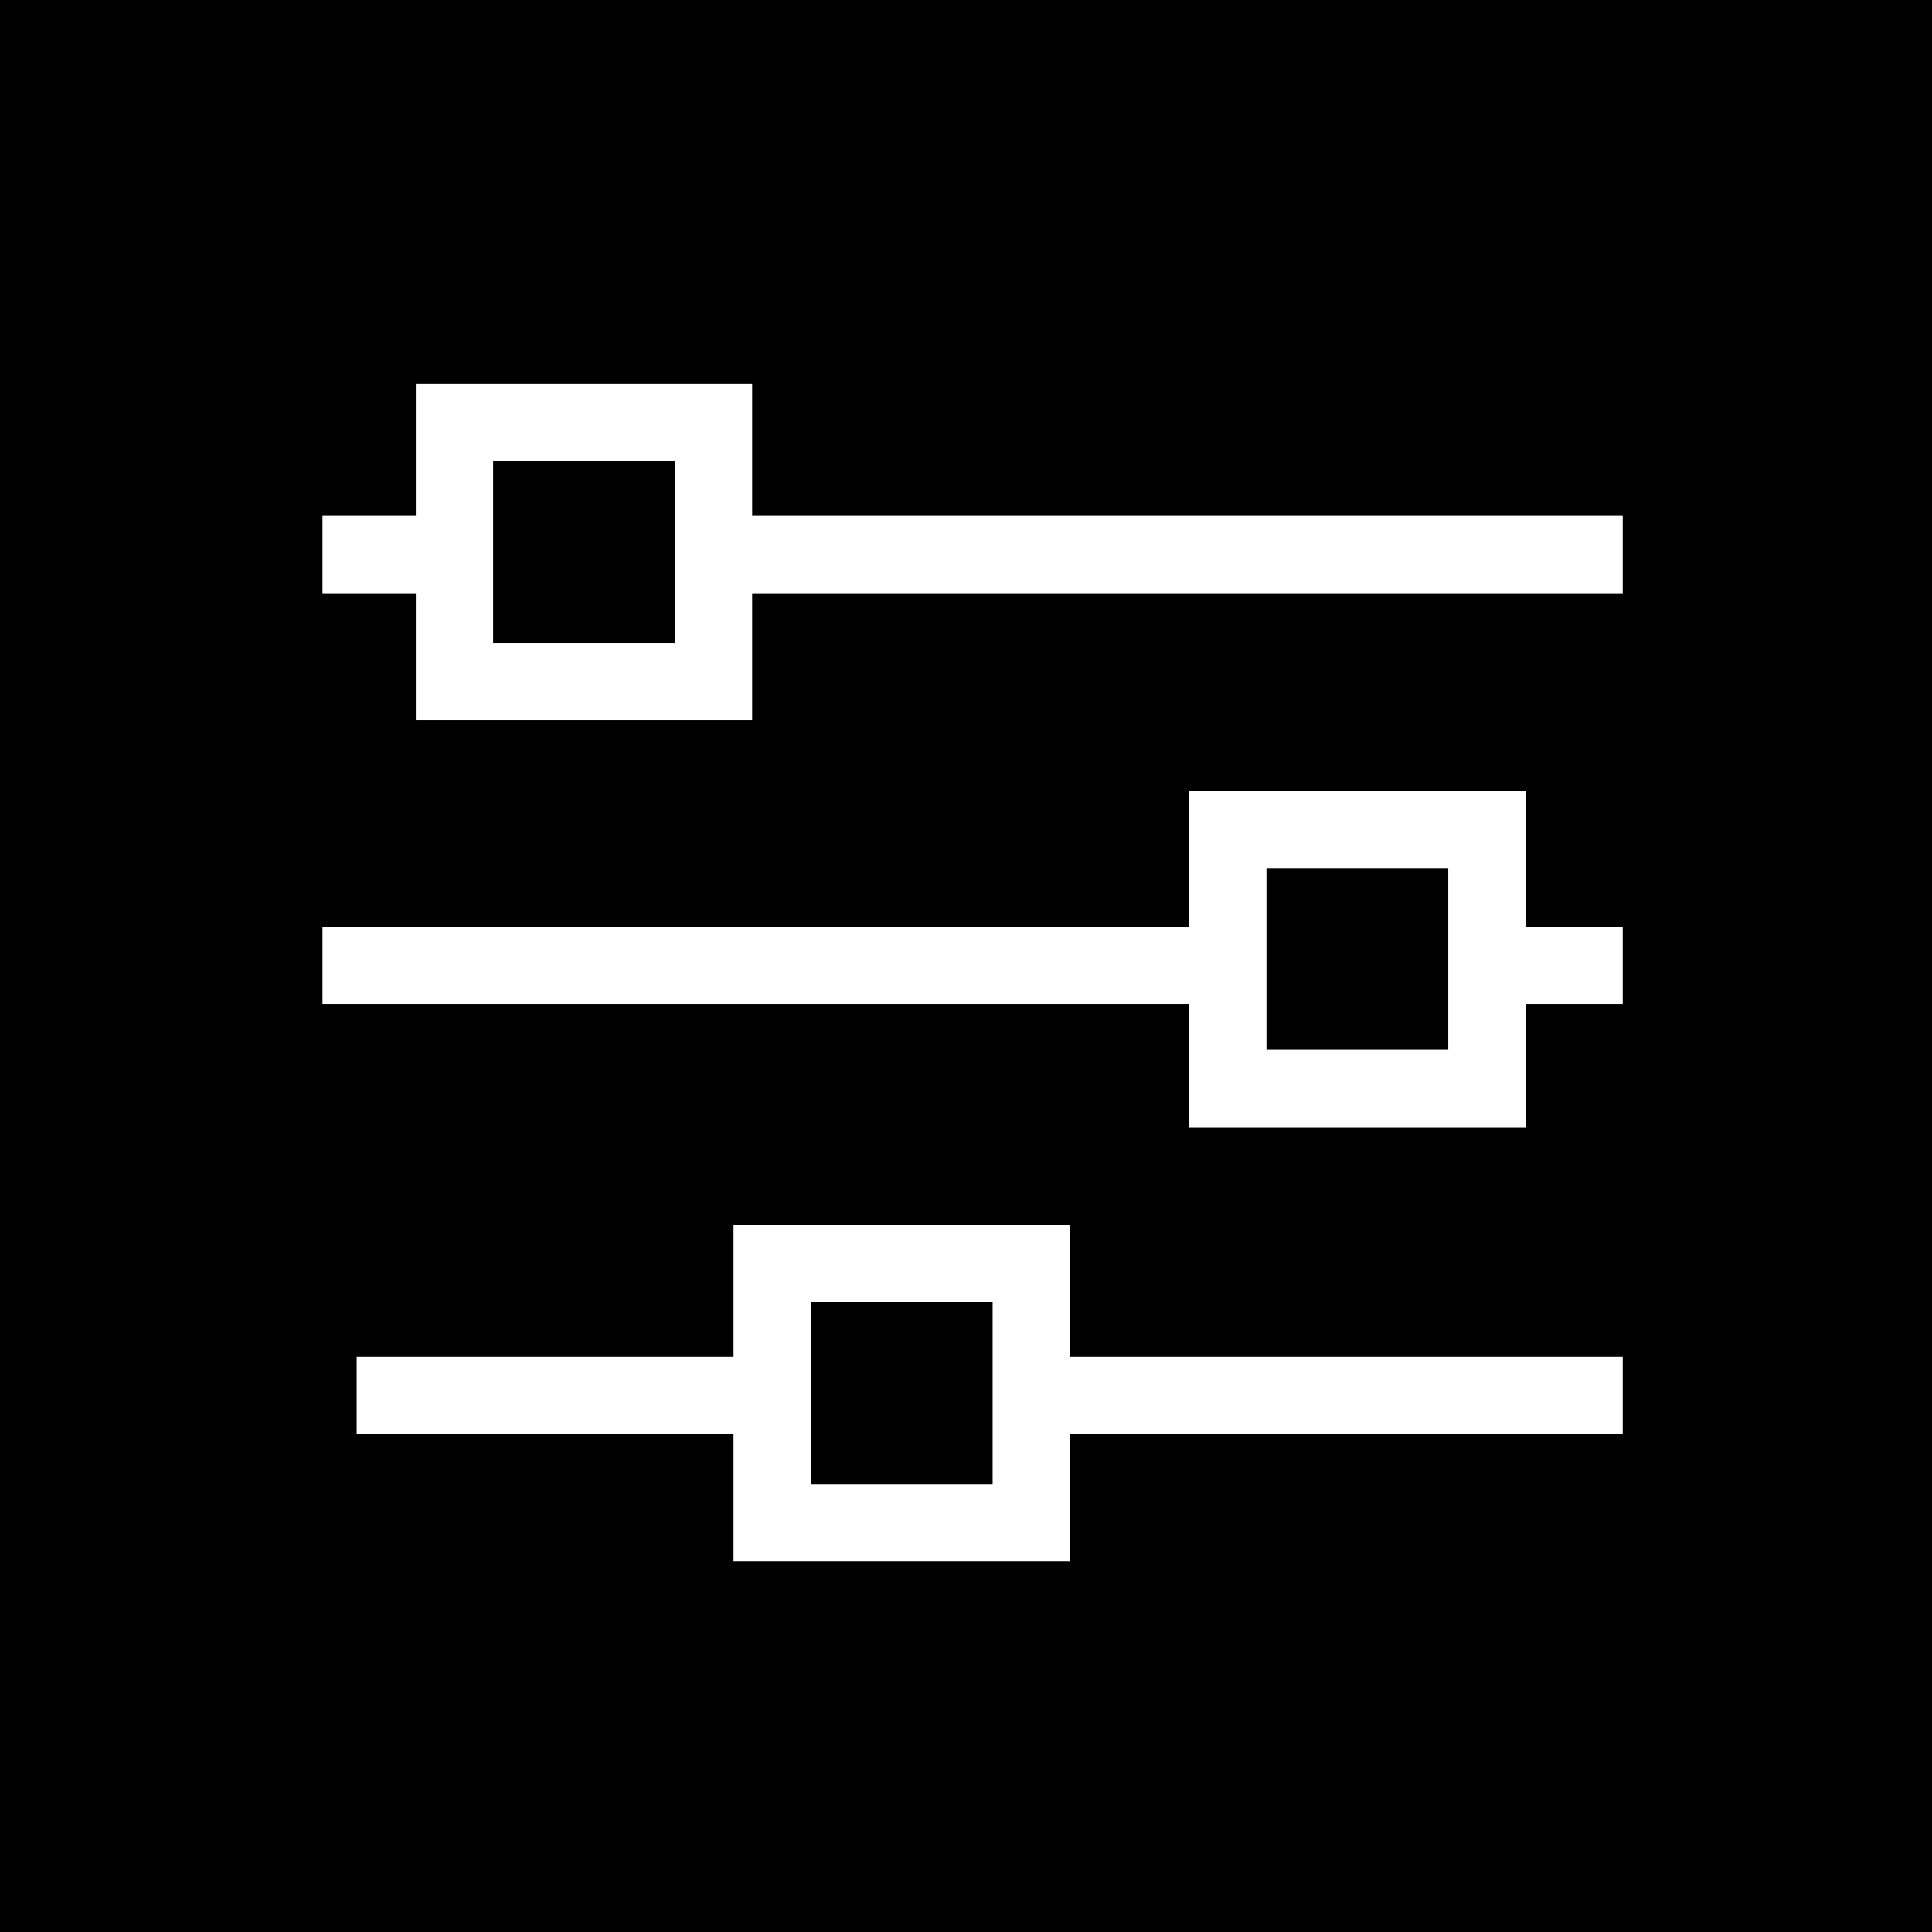 <?xml version="1.0" encoding="UTF-8"?>
<svg xmlns="http://www.w3.org/2000/svg" id="Ebene_2" data-name="Ebene 2" viewBox="0 0 500 500">
  <defs>
    <style>
      .cls-1 {
        fill: none;
        stroke: #fff;
        stroke-miterlimit: 10;
        stroke-width: 20px;
      }
    </style>
  </defs>
  <g id="icons">
    <g id="fnz-icon-individuelles-setting">
      <rect width="500" height="500"></rect>
      <line class="cls-1" x1="188.15" y1="143.52" x2="419.96" y2="143.52"></line>
      <line class="cls-1" x1="83.46" y1="143.52" x2="114.36" y2="143.52"></line>
      <line class="cls-1" x1="391.07" y1="249.81" x2="419.96" y2="249.81"></line>
      <line class="cls-1" x1="83.46" y1="249.81" x2="315.36" y2="249.81"></line>
      <line class="cls-1" x1="272.32" y1="361.16" x2="419.96" y2="361.16"></line>
      <line class="cls-1" x1="92.31" y1="361.16" x2="197.38" y2="361.16"></line>
      <polyline class="cls-1" points="117.62 140.99 117.62 109.37 184.66 109.37 184.66 176.41 117.62 176.41 117.62 140.99"></polyline>
      <rect class="cls-1" x="317.76" y="214.66" width="67.05" height="67.05"></rect>
      <rect class="cls-1" x="199.84" y="327" width="67.05" height="67.05"></rect>
    </g>
  </g>
</svg>
